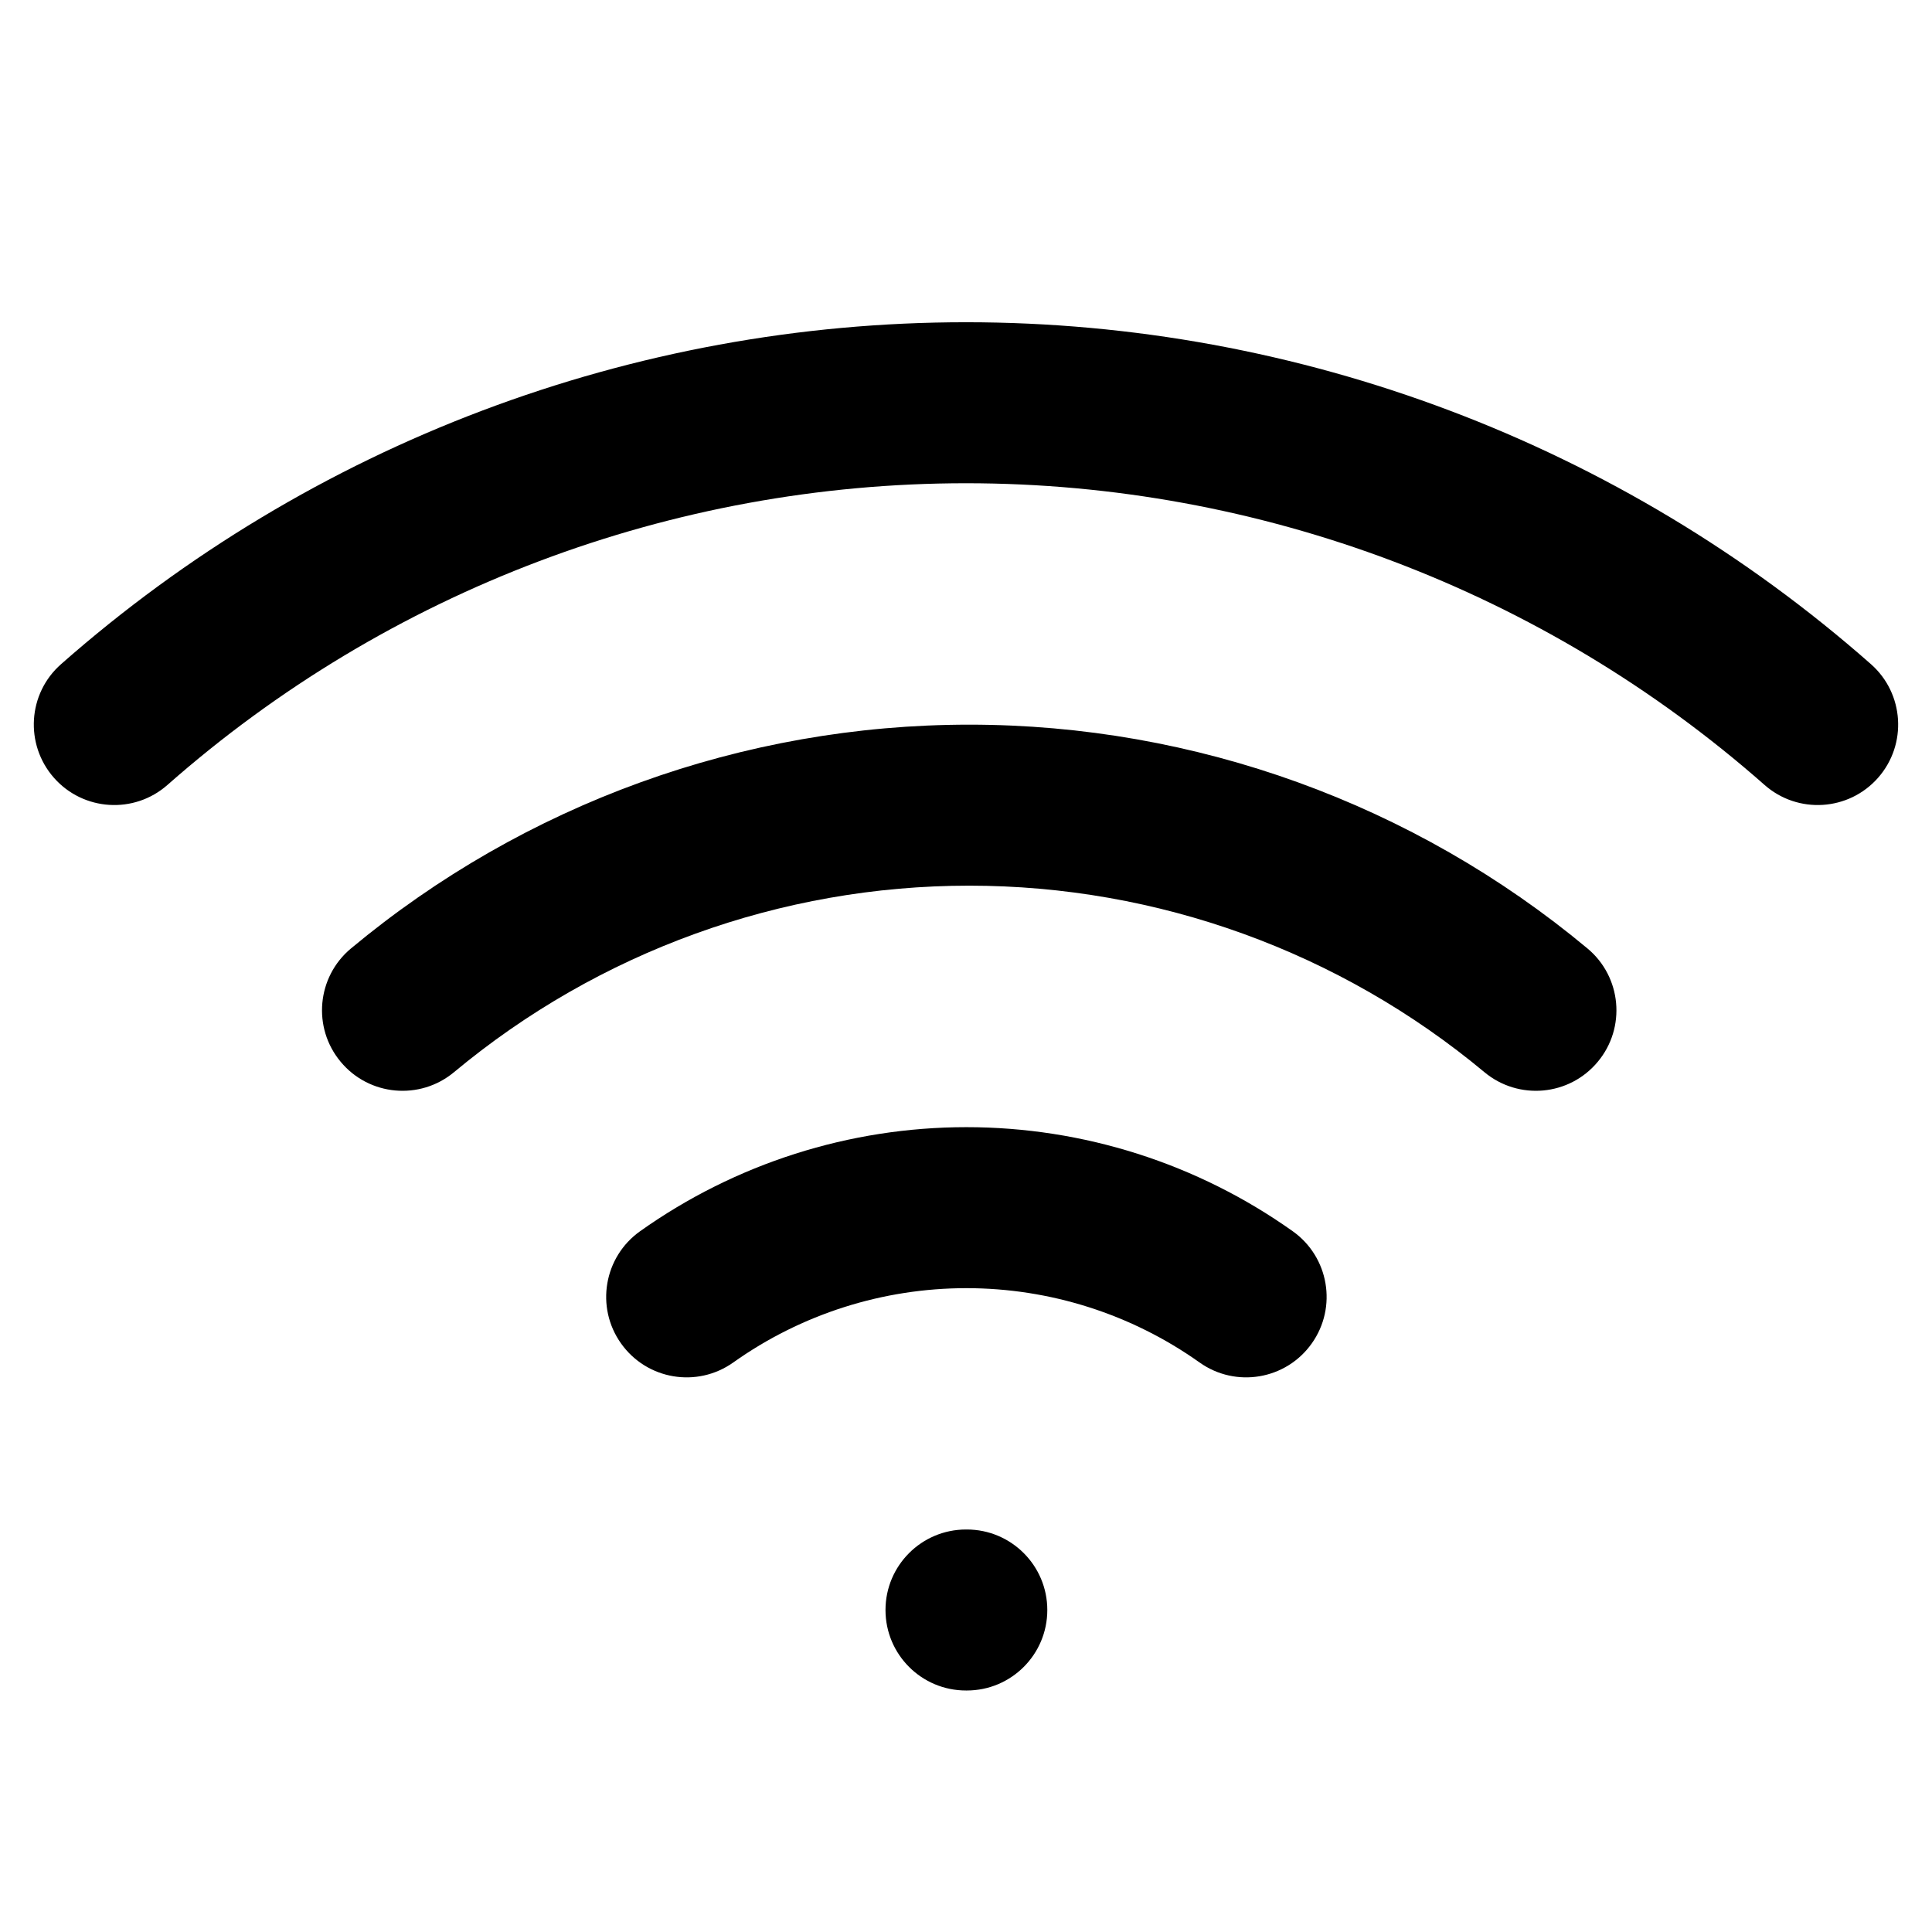 <svg width="24" height="24" viewBox="0 0 24 24" fill="none" xmlns="http://www.w3.org/2000/svg">
<path fill-rule="evenodd" clip-rule="evenodd" d="M2.081 9.75C4.821 7.335 8.348 6.003 12 6.003C15.652 6.003 19.179 7.335 21.919 9.75C22.333 10.116 22.965 10.076 23.33 9.662C23.695 9.247 23.655 8.615 23.241 8.25C20.136 5.513 16.139 4.003 12 4.003C7.861 4.003 3.864 5.513 0.759 8.25C0.344 8.615 0.305 9.247 0.67 9.662C1.035 10.076 1.667 10.116 2.081 9.75ZM5.64 13.319C7.437 11.822 9.701 11.002 12.04 11.002C14.379 11.002 16.643 11.822 18.44 13.319C18.864 13.672 19.495 13.615 19.848 13.19C20.202 12.766 20.144 12.135 19.72 11.782C17.564 9.986 14.846 9.002 12.04 9.002C9.234 9.002 6.516 9.986 4.36 11.782C3.936 12.135 3.878 12.766 4.232 13.19C4.585 13.615 5.216 13.672 5.64 13.319ZM9.109 16.925C9.955 16.324 10.967 16.002 12.005 16.002C13.043 16.002 14.055 16.324 14.901 16.925C15.351 17.245 15.975 17.14 16.295 16.689C16.615 16.239 16.509 15.615 16.059 15.295C14.875 14.454 13.458 14.002 12.005 14.002C10.552 14.002 9.135 14.454 7.951 15.295C7.501 15.615 7.395 16.239 7.715 16.689C8.035 17.14 8.659 17.245 9.109 16.925ZM12 19C11.448 19 11 19.448 11 20C11 20.553 11.448 21 12 21H12.01C12.562 21 13.01 20.553 13.01 20C13.01 19.448 12.562 19 12.01 19H12Z" fill="black"/>
</svg>

